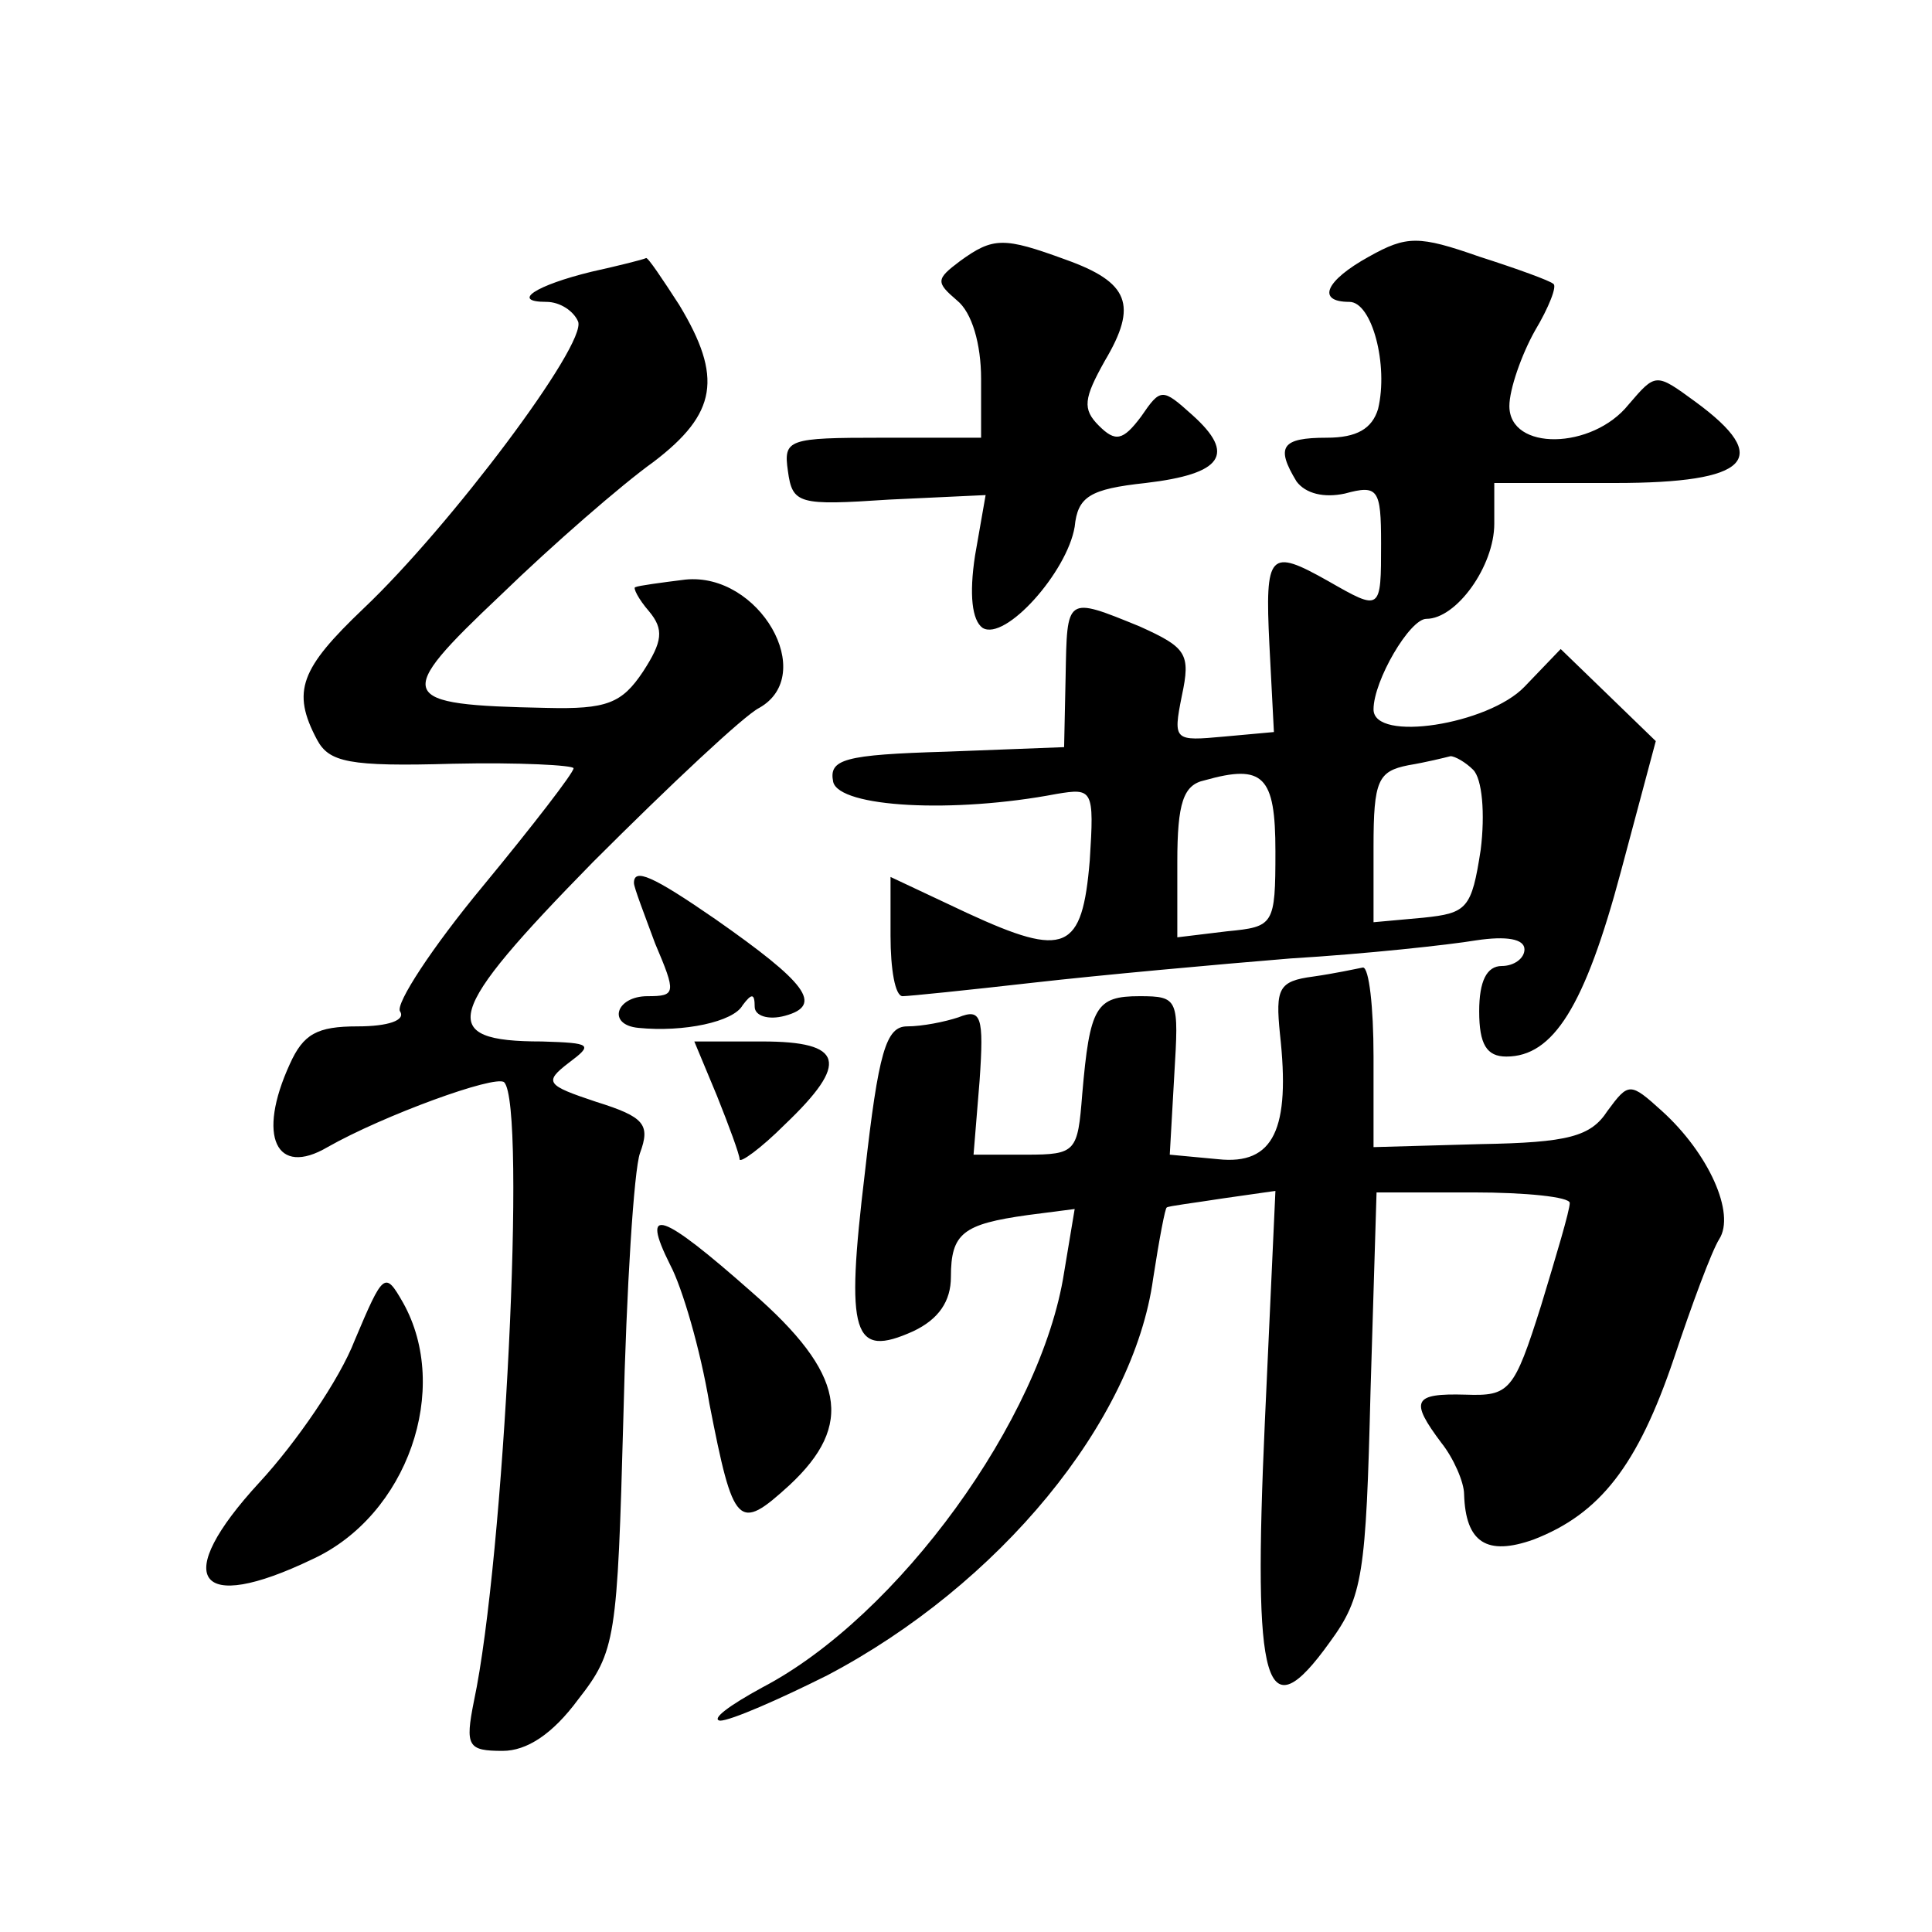 <?xml version="1.0" standalone="no"?>
<!DOCTYPE svg PUBLIC "-//W3C//DTD SVG 20010904//EN"
 "http://www.w3.org/TR/2001/REC-SVG-20010904/DTD/svg10.dtd">
<svg version="1.0" xmlns="http://www.w3.org/2000/svg"
 width="128pt" height="128pt" viewBox="0 0 128 128"
 preserveAspectRatio="xMidYMid meet">
<g transform="translate(0,128) scale(0.1,-0.1)"
fill="#0" stroke="none">
<path d="M907 1110 c-29 -16 -35 -30 -13 -30 15 0 26 -42 19 -71 -4 -13 -14 -19
-34 -19 -30 0 -34 -6 -20 -29 6 -8 18 -11 32 -8 22 6 24 3 24 -33 0 -45 0 -45 -35
-25 -39 22 -42 19 -39 -42 l3 -58 -33 -3 c-33 -3 -34 -3 -28 27 6 28 3 32 -28 46
-49 20 -48 20 -49 -33 l-1 -47 -78 -3 c-68 -2 -78 -5 -75 -20 4 -17 80 -21 148
-8 24 4 25 3 22 -44 -5 -60 -16 -65 -81 -35 l-51 24 0 -39 c0 -22 3 -40 8 -40 4
0 43 4 87 9 44 5 121 12 170 16 50 3 105 9 123 12 20 3 32 1 32 -6 0 -6 -7 -11
-15 -11 -10 0 -15 -10 -15 -30 0 -22 5 -30 18 -30 31 0 52 33 76 123 l23 86 -32
31 -31 30 -24 -25 c-24 -25 -100 -37 -100 -15 0 19 24 60 35 60 20 0 45 35 45 63
l0 27 80 0 c89 0 105 16 53 54 -26 19 -26 19 -44 -2 -24 -30 -79 -31 -79 -1 0 11
8 34 17 50 9 15 15 30 12 31 -2 2 -24 10 -49 18 -40 14 -48 14 -73 0z m69 -340
c6 -6 8 -29 5 -53 -6 -39 -9 -42 -38 -45 l-33 -3 0 50 c0 44 3 50 23 54 12 2 24
5 28 6 3 0 10 -4 15 -9z m-131 -54 c0 -49 -1 -50 -32 -53 l-33 -4 0 50 c0 39 4
51 18 54 39 11 47 3 47 -47z M636 1107 c-16 -12 -16 -14 -2 -26 10 -8 16 -29 16
-52 l0 -39 -66 0 c-62 0 -65 -1 -62 -22 3 -22 7 -23 67 -19 l64 3 -7 -40 c-4 -26
-2 -43 5 -48 15 -9 56 37 61 67 2 20 10 25 47 29 51 6 60 19 31 45 -20 18 -21 18
-34 -1 -12 -16 -17 -17 -28 -6 -11 11 -10 18 4 43 22 37 16 52 -26 67 -41 15 -48
15 -70 -1z M392 1100 c-37 -9 -54 -20 -30 -20 9 0 18 -6 21 -13 6 -15 -85 -136
-142 -190 -42 -40 -48 -55 -31 -87 8 -15 21 -18 90 -16 44 1 80 -1 80 -3 0 -3 -27
-38 -60 -78 -34 -41 -58 -78 -55 -83 4 -6 -8 -10 -28 -10 -27 0 -36 -5 -45 -25
-22 -48 -9 -75 25 -55 37 21 111 48 117 43 15 -15 0 -316 -20 -410 -6 -30 -4 -33
19 -33 16 0 33 11 50 34 25 32 26 40 30 187 2 85 7 164 11 175 7 19 3 24 -29 34
-33 11 -35 13 -18 26 16 12 15 13 -18 14 -70 0 -65 18 34 119 51 51 100 97 110
102 39 22 0 90 -49 85 -16 -2 -31 -4 -33 -5 -2 0 2 -8 9 -16 10 -12 9 -20 -4 -40
-14 -21 -24 -25 -64 -24 -100 2 -102 7 -30 75 34 33 80 73 101 88 42 32 46 56 17
104 -11 17 -21 32 -22 31 -2 -1 -18 -5 -36 -9z M420 695 c0 -3 7 -21 14 -40 14
-33 14 -35 -5 -35 -21 0 -27 -19 -6 -21 30 -3 63 4 69 15 6 8 8 8 8 -1 0 -6 9 -9
20 -6 26 7 14 22 -46 64 -42 29 -54 34 -54 24z M870 633 c-23 -3 -25 -8 -22 -38
7 -63 -4 -87 -41 -83 l-32 3 3 53 c3 50 3 52 -23 52 -29 0 -33 -7 -38 -65 -3 -38
-4 -40 -37 -40 l-35 0 4 49 c3 43 1 48 -14 42 -9 -3 -24 -6 -34 -6 -14 0 -19 -17
-28 -97 -13 -108 -8 -123 32 -105 17 8 25 20 25 36 0 29 8 35 51 41 l31 4 -7 -42
c-15 -97 -110 -228 -200 -275 -22 -12 -34 -21 -28 -22 7 0 39 14 71 30 114 60 203
168 216 263 4 26 8 47 9 47 1 1 18 3 37 6 l35 5 -7 -153 c-8 -177 0 -206 43 -146
22 30 24 45 27 166 l4 132 64 0 c35 0 64 -3 64 -7 0 -5 -9 -35 -19 -68 -18 -57
-21 -60 -50 -59 -35 1 -37 -4 -16 -32 8 -10 15 -26 15 -34 1 -32 15 -41 46 -30
44 17 69 49 93 120 12 36 25 71 30 79 11 17 -7 57 -38 85 -21 19 -22 19 -36 0 -11
-17 -26 -21 -84 -22 l-71 -2 0 60 c0 33 -3 59 -7 59 -5 -1 -19 -4 -33 -6z M475
554 c8 -20 15 -39 15 -42 0 -3 14 7 30 23 43 41 39 55 -15 55 l-45 0 15 -36z M444
442 c8 -15 20 -56 26 -92 16 -82 19 -85 53 -54 43 40 37 74 -25 128 -60 53 -74
58 -54 18z M235 392 c-10 -26 -39 -68 -63 -94 -59 -64 -42 -88 35 -51 63 29 92
113 60 170 -12 21 -13 20 -32 -25z"/>
</g>
</svg>
